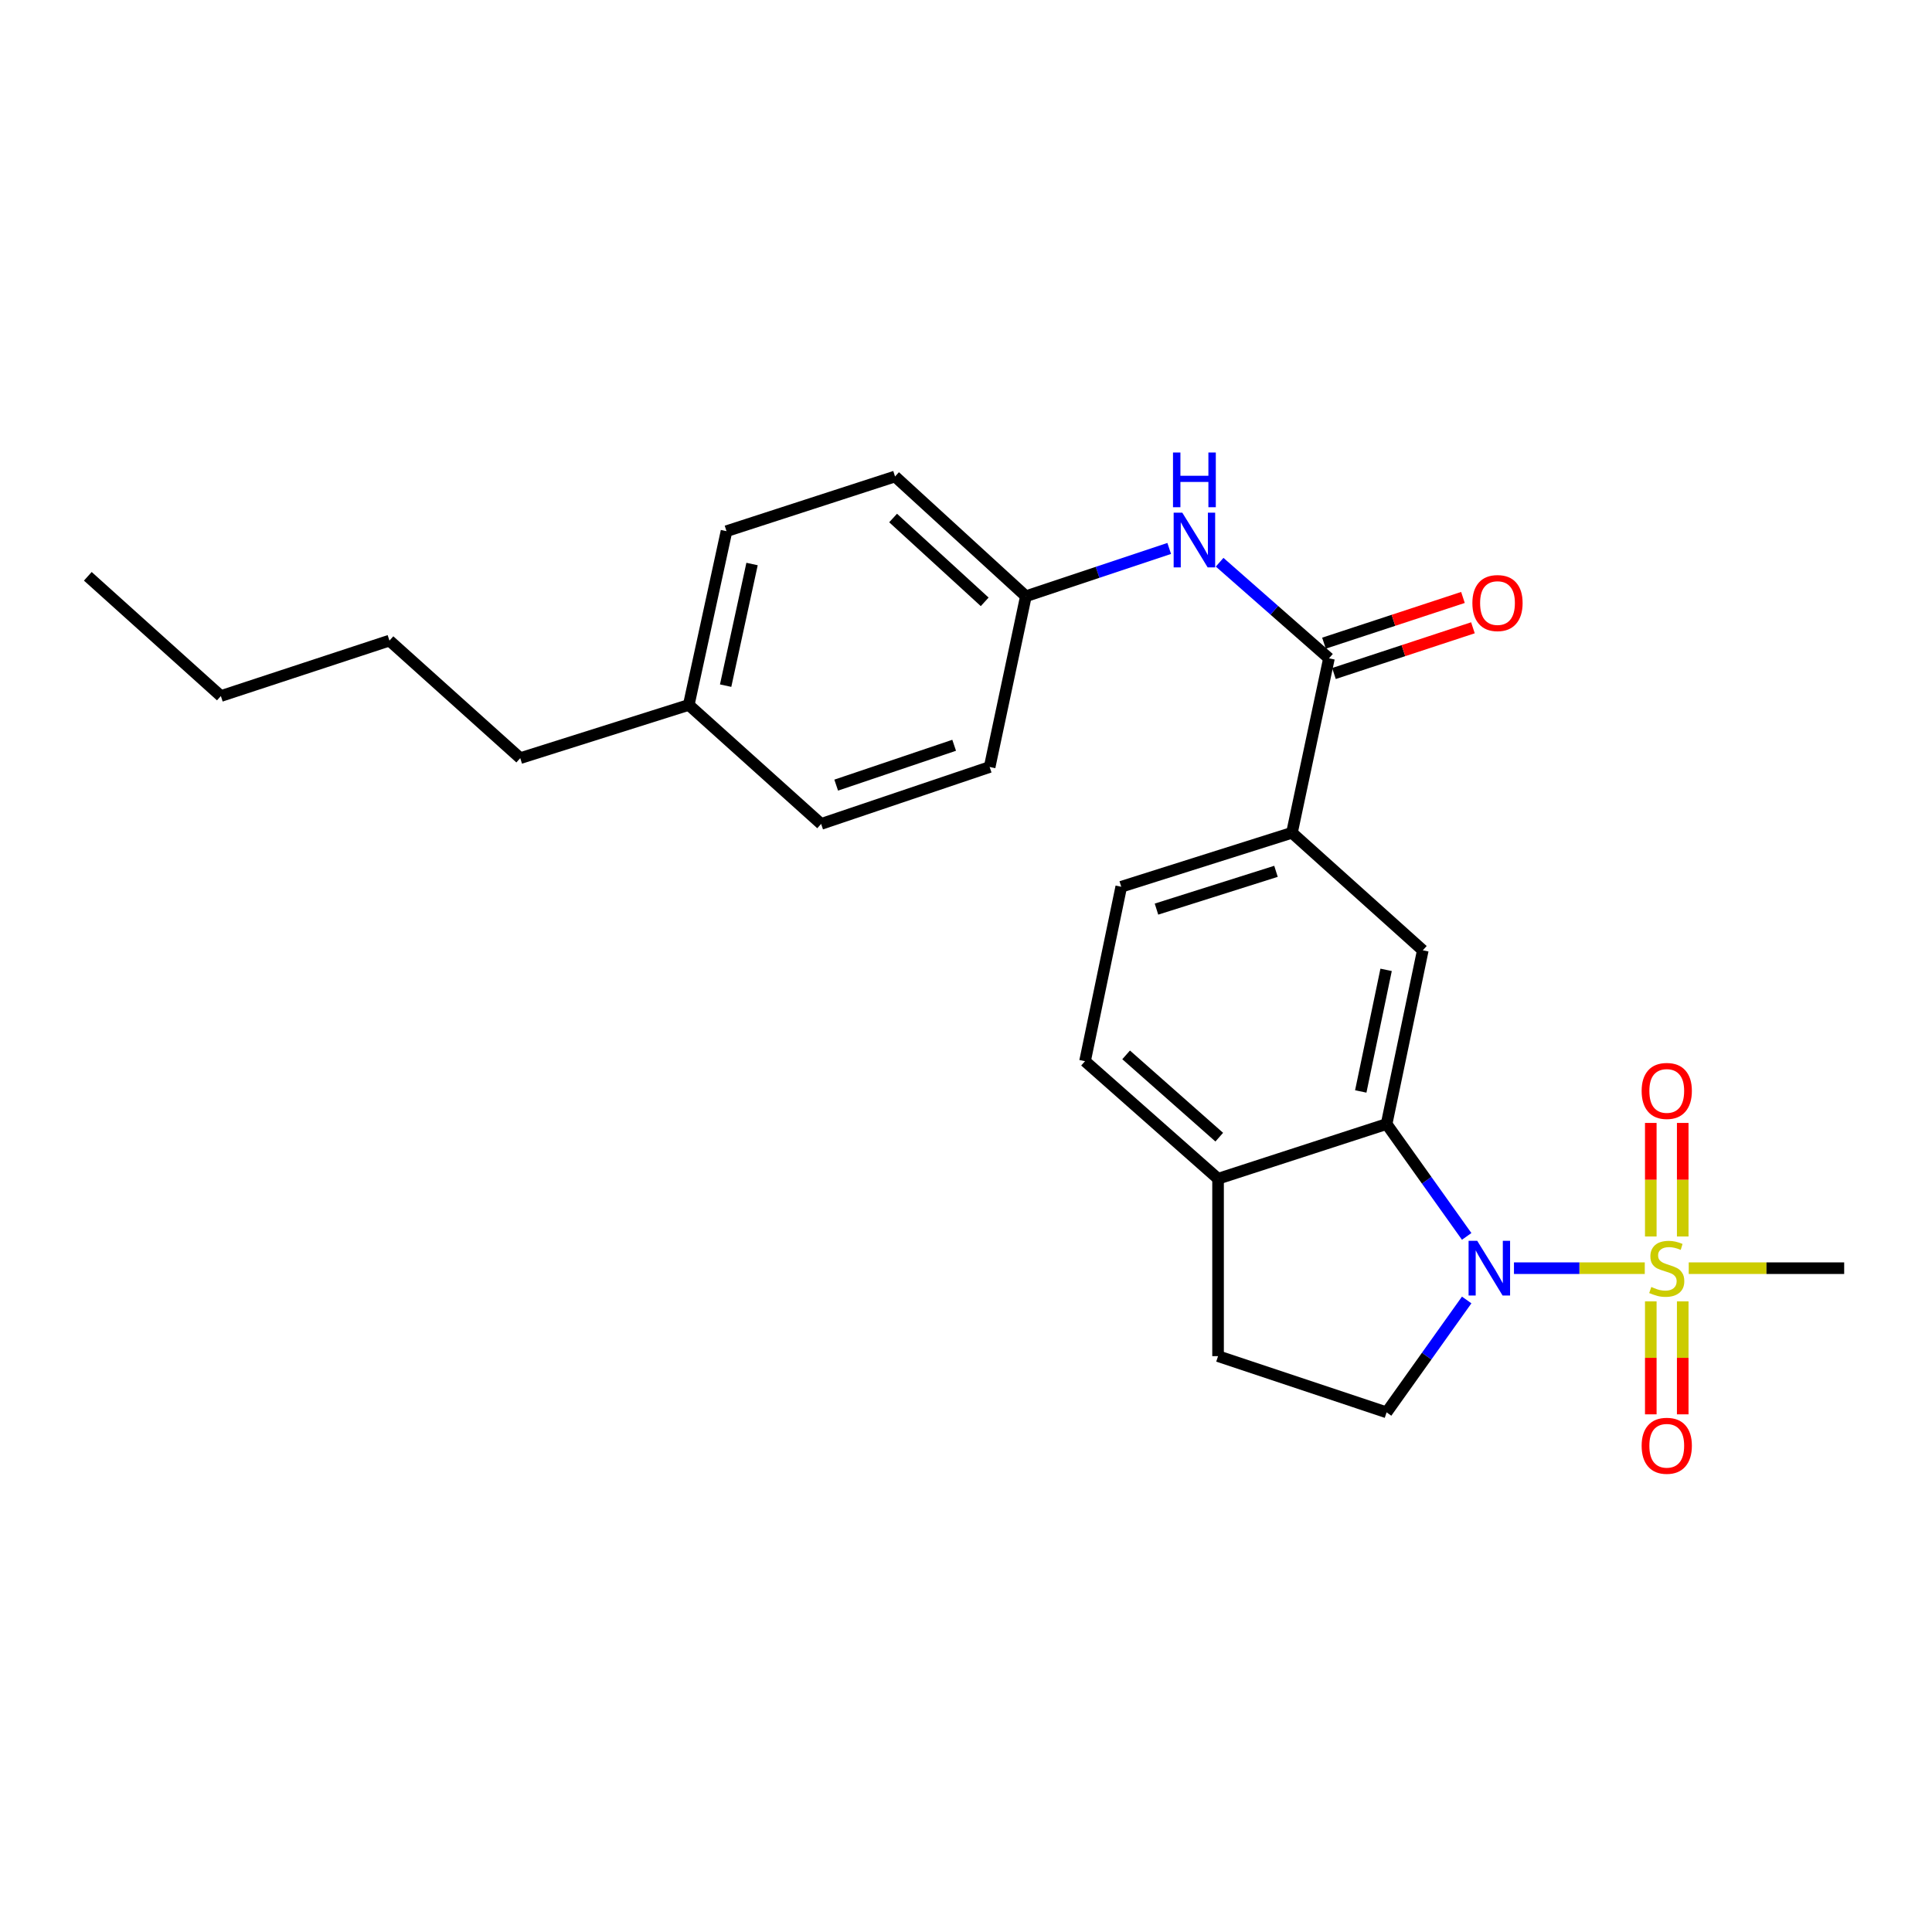 <?xml version='1.0' encoding='iso-8859-1'?>
<svg version='1.1' baseProfile='full'
              xmlns='http://www.w3.org/2000/svg'
                      xmlns:rdkit='http://www.rdkit.org/xml'
                      xmlns:xlink='http://www.w3.org/1999/xlink'
                  xml:space='preserve'
width='1000px' height='1000px' viewBox='0 0 1000 1000'>
<!-- END OF HEADER -->
<rect style='opacity:1.0;fill:#FFFFFF;stroke:none' width='1000' height='1000' x='0' y='0'> </rect>
<path class='bond-0' d='M 851.335,656.411 L 817.481,656.411' style='fill:none;fill-rule:evenodd;stroke:#CCCC00;stroke-width:6px;stroke-linecap:butt;stroke-linejoin:miter;stroke-opacity:1' />
<path class='bond-0' d='M 817.481,656.411 L 783.627,656.411' style='fill:none;fill-rule:evenodd;stroke:#0000FF;stroke-width:6px;stroke-linecap:butt;stroke-linejoin:miter;stroke-opacity:1' />
<path class='bond-8' d='M 854.445,673.587 L 854.445,702.823' style='fill:none;fill-rule:evenodd;stroke:#CCCC00;stroke-width:6px;stroke-linecap:butt;stroke-linejoin:miter;stroke-opacity:1' />
<path class='bond-8' d='M 854.445,702.823 L 854.445,732.059' style='fill:none;fill-rule:evenodd;stroke:#FF0000;stroke-width:6px;stroke-linecap:butt;stroke-linejoin:miter;stroke-opacity:1' />
<path class='bond-8' d='M 870.977,673.587 L 870.977,702.823' style='fill:none;fill-rule:evenodd;stroke:#CCCC00;stroke-width:6px;stroke-linecap:butt;stroke-linejoin:miter;stroke-opacity:1' />
<path class='bond-8' d='M 870.977,702.823 L 870.977,732.059' style='fill:none;fill-rule:evenodd;stroke:#FF0000;stroke-width:6px;stroke-linecap:butt;stroke-linejoin:miter;stroke-opacity:1' />
<path class='bond-9' d='M 870.977,639.995 L 870.977,610.613' style='fill:none;fill-rule:evenodd;stroke:#CCCC00;stroke-width:6px;stroke-linecap:butt;stroke-linejoin:miter;stroke-opacity:1' />
<path class='bond-9' d='M 870.977,610.613 L 870.977,581.23' style='fill:none;fill-rule:evenodd;stroke:#FF0000;stroke-width:6px;stroke-linecap:butt;stroke-linejoin:miter;stroke-opacity:1' />
<path class='bond-9' d='M 854.445,639.995 L 854.445,610.613' style='fill:none;fill-rule:evenodd;stroke:#CCCC00;stroke-width:6px;stroke-linecap:butt;stroke-linejoin:miter;stroke-opacity:1' />
<path class='bond-9' d='M 854.445,610.613 L 854.445,581.23' style='fill:none;fill-rule:evenodd;stroke:#FF0000;stroke-width:6px;stroke-linecap:butt;stroke-linejoin:miter;stroke-opacity:1' />
<path class='bond-15' d='M 874.086,656.411 L 914.316,656.411' style='fill:none;fill-rule:evenodd;stroke:#CCCC00;stroke-width:6px;stroke-linecap:butt;stroke-linejoin:miter;stroke-opacity:1' />
<path class='bond-15' d='M 914.316,656.411 L 954.545,656.411' style='fill:none;fill-rule:evenodd;stroke:#000000;stroke-width:6px;stroke-linecap:butt;stroke-linejoin:miter;stroke-opacity:1' />
<path class='bond-1' d='M 759.151,639.96 L 738.425,610.879' style='fill:none;fill-rule:evenodd;stroke:#0000FF;stroke-width:6px;stroke-linecap:butt;stroke-linejoin:miter;stroke-opacity:1' />
<path class='bond-1' d='M 738.425,610.879 L 717.698,581.797' style='fill:none;fill-rule:evenodd;stroke:#000000;stroke-width:6px;stroke-linecap:butt;stroke-linejoin:miter;stroke-opacity:1' />
<path class='bond-5' d='M 759.153,672.862 L 738.425,701.948' style='fill:none;fill-rule:evenodd;stroke:#0000FF;stroke-width:6px;stroke-linecap:butt;stroke-linejoin:miter;stroke-opacity:1' />
<path class='bond-5' d='M 738.425,701.948 L 717.698,731.034' style='fill:none;fill-rule:evenodd;stroke:#000000;stroke-width:6px;stroke-linecap:butt;stroke-linejoin:miter;stroke-opacity:1' />
<path class='bond-3' d='M 717.698,581.797 L 736.443,491.881' style='fill:none;fill-rule:evenodd;stroke:#000000;stroke-width:6px;stroke-linecap:butt;stroke-linejoin:miter;stroke-opacity:1' />
<path class='bond-3' d='M 704.326,564.935 L 717.448,501.995' style='fill:none;fill-rule:evenodd;stroke:#000000;stroke-width:6px;stroke-linecap:butt;stroke-linejoin:miter;stroke-opacity:1' />
<path class='bond-7' d='M 717.698,581.797 L 630.464,610.112' style='fill:none;fill-rule:evenodd;stroke:#000000;stroke-width:6px;stroke-linecap:butt;stroke-linejoin:miter;stroke-opacity:1' />
<path class='bond-2' d='M 687.867,340.752 L 668.718,431.044' style='fill:none;fill-rule:evenodd;stroke:#000000;stroke-width:6px;stroke-linecap:butt;stroke-linejoin:miter;stroke-opacity:1' />
<path class='bond-6' d='M 687.867,340.752 L 659.573,315.88' style='fill:none;fill-rule:evenodd;stroke:#000000;stroke-width:6px;stroke-linecap:butt;stroke-linejoin:miter;stroke-opacity:1' />
<path class='bond-6' d='M 659.573,315.88 L 631.28,291.008' style='fill:none;fill-rule:evenodd;stroke:#0000FF;stroke-width:6px;stroke-linecap:butt;stroke-linejoin:miter;stroke-opacity:1' />
<path class='bond-10' d='M 690.45,348.604 L 726.419,336.774' style='fill:none;fill-rule:evenodd;stroke:#000000;stroke-width:6px;stroke-linecap:butt;stroke-linejoin:miter;stroke-opacity:1' />
<path class='bond-10' d='M 726.419,336.774 L 762.387,324.943' style='fill:none;fill-rule:evenodd;stroke:#FF0000;stroke-width:6px;stroke-linecap:butt;stroke-linejoin:miter;stroke-opacity:1' />
<path class='bond-10' d='M 685.284,332.9 L 721.253,321.069' style='fill:none;fill-rule:evenodd;stroke:#000000;stroke-width:6px;stroke-linecap:butt;stroke-linejoin:miter;stroke-opacity:1' />
<path class='bond-10' d='M 721.253,321.069 L 757.222,309.239' style='fill:none;fill-rule:evenodd;stroke:#FF0000;stroke-width:6px;stroke-linecap:butt;stroke-linejoin:miter;stroke-opacity:1' />
<path class='bond-4' d='M 736.443,491.881 L 668.718,431.044' style='fill:none;fill-rule:evenodd;stroke:#000000;stroke-width:6px;stroke-linecap:butt;stroke-linejoin:miter;stroke-opacity:1' />
<path class='bond-26' d='M 668.718,431.044 L 580.354,458.983' style='fill:none;fill-rule:evenodd;stroke:#000000;stroke-width:6px;stroke-linecap:butt;stroke-linejoin:miter;stroke-opacity:1' />
<path class='bond-26' d='M 660.447,450.998 L 598.593,470.555' style='fill:none;fill-rule:evenodd;stroke:#000000;stroke-width:6px;stroke-linecap:butt;stroke-linejoin:miter;stroke-opacity:1' />
<path class='bond-11' d='M 717.698,731.034 L 630.464,701.938' style='fill:none;fill-rule:evenodd;stroke:#000000;stroke-width:6px;stroke-linecap:butt;stroke-linejoin:miter;stroke-opacity:1' />
<path class='bond-14' d='M 605.183,283.877 L 568.09,296.246' style='fill:none;fill-rule:evenodd;stroke:#0000FF;stroke-width:6px;stroke-linecap:butt;stroke-linejoin:miter;stroke-opacity:1' />
<path class='bond-14' d='M 568.09,296.246 L 530.997,308.616' style='fill:none;fill-rule:evenodd;stroke:#000000;stroke-width:6px;stroke-linecap:butt;stroke-linejoin:miter;stroke-opacity:1' />
<path class='bond-13' d='M 630.464,610.112 L 561.609,549.266' style='fill:none;fill-rule:evenodd;stroke:#000000;stroke-width:6px;stroke-linecap:butt;stroke-linejoin:miter;stroke-opacity:1' />
<path class='bond-13' d='M 631.083,588.597 L 582.884,546.005' style='fill:none;fill-rule:evenodd;stroke:#000000;stroke-width:6px;stroke-linecap:butt;stroke-linejoin:miter;stroke-opacity:1' />
<path class='bond-25' d='M 630.464,610.112 L 630.464,701.938' style='fill:none;fill-rule:evenodd;stroke:#000000;stroke-width:6px;stroke-linecap:butt;stroke-linejoin:miter;stroke-opacity:1' />
<path class='bond-12' d='M 580.354,458.983 L 561.609,549.266' style='fill:none;fill-rule:evenodd;stroke:#000000;stroke-width:6px;stroke-linecap:butt;stroke-linejoin:miter;stroke-opacity:1' />
<path class='bond-17' d='M 530.997,308.616 L 512.243,396.997' style='fill:none;fill-rule:evenodd;stroke:#000000;stroke-width:6px;stroke-linecap:butt;stroke-linejoin:miter;stroke-opacity:1' />
<path class='bond-18' d='M 530.997,308.616 L 463.272,246.63' style='fill:none;fill-rule:evenodd;stroke:#000000;stroke-width:6px;stroke-linecap:butt;stroke-linejoin:miter;stroke-opacity:1' />
<path class='bond-18' d='M 509.677,311.513 L 462.269,268.123' style='fill:none;fill-rule:evenodd;stroke:#000000;stroke-width:6px;stroke-linecap:butt;stroke-linejoin:miter;stroke-opacity:1' />
<path class='bond-16' d='M 356.503,364.87 L 376.038,274.937' style='fill:none;fill-rule:evenodd;stroke:#000000;stroke-width:6px;stroke-linecap:butt;stroke-linejoin:miter;stroke-opacity:1' />
<path class='bond-16' d='M 375.588,354.889 L 389.263,291.936' style='fill:none;fill-rule:evenodd;stroke:#000000;stroke-width:6px;stroke-linecap:butt;stroke-linejoin:miter;stroke-opacity:1' />
<path class='bond-21' d='M 356.503,364.87 L 269.279,392.414' style='fill:none;fill-rule:evenodd;stroke:#000000;stroke-width:6px;stroke-linecap:butt;stroke-linejoin:miter;stroke-opacity:1' />
<path class='bond-27' d='M 356.503,364.87 L 425.019,426.461' style='fill:none;fill-rule:evenodd;stroke:#000000;stroke-width:6px;stroke-linecap:butt;stroke-linejoin:miter;stroke-opacity:1' />
<path class='bond-19' d='M 512.243,396.997 L 425.019,426.461' style='fill:none;fill-rule:evenodd;stroke:#000000;stroke-width:6px;stroke-linecap:butt;stroke-linejoin:miter;stroke-opacity:1' />
<path class='bond-19' d='M 493.869,385.754 L 432.812,406.379' style='fill:none;fill-rule:evenodd;stroke:#000000;stroke-width:6px;stroke-linecap:butt;stroke-linejoin:miter;stroke-opacity:1' />
<path class='bond-20' d='M 463.272,246.63 L 376.038,274.937' style='fill:none;fill-rule:evenodd;stroke:#000000;stroke-width:6px;stroke-linecap:butt;stroke-linejoin:miter;stroke-opacity:1' />
<path class='bond-22' d='M 269.279,392.414 L 201.58,331.577' style='fill:none;fill-rule:evenodd;stroke:#000000;stroke-width:6px;stroke-linecap:butt;stroke-linejoin:miter;stroke-opacity:1' />
<path class='bond-23' d='M 201.58,331.577 L 114.319,360.269' style='fill:none;fill-rule:evenodd;stroke:#000000;stroke-width:6px;stroke-linecap:butt;stroke-linejoin:miter;stroke-opacity:1' />
<path class='bond-24' d='M 114.319,360.269 L 45.455,298.293' style='fill:none;fill-rule:evenodd;stroke:#000000;stroke-width:6px;stroke-linecap:butt;stroke-linejoin:miter;stroke-opacity:1' />
<path  class='atom-0' d='M 854.711 666.131
Q 855.031 666.251, 856.351 666.811
Q 857.671 667.371, 859.111 667.731
Q 860.591 668.051, 862.031 668.051
Q 864.711 668.051, 866.271 666.771
Q 867.831 665.451, 867.831 663.171
Q 867.831 661.611, 867.031 660.651
Q 866.271 659.691, 865.071 659.171
Q 863.871 658.651, 861.871 658.051
Q 859.351 657.291, 857.831 656.571
Q 856.351 655.851, 855.271 654.331
Q 854.231 652.811, 854.231 650.251
Q 854.231 646.691, 856.631 644.491
Q 859.071 642.291, 863.871 642.291
Q 867.151 642.291, 870.871 643.851
L 869.951 646.931
Q 866.551 645.531, 863.991 645.531
Q 861.231 645.531, 859.711 646.691
Q 858.191 647.811, 858.231 649.771
Q 858.231 651.291, 858.991 652.211
Q 859.791 653.131, 860.911 653.651
Q 862.071 654.171, 863.991 654.771
Q 866.551 655.571, 868.071 656.371
Q 869.591 657.171, 870.671 658.811
Q 871.791 660.411, 871.791 663.171
Q 871.791 667.091, 869.151 669.211
Q 866.551 671.291, 862.191 671.291
Q 859.671 671.291, 857.751 670.731
Q 855.871 670.211, 853.631 669.291
L 854.711 666.131
' fill='#CCCC00'/>
<path  class='atom-1' d='M 764.616 642.251
L 773.896 657.251
Q 774.816 658.731, 776.296 661.411
Q 777.776 664.091, 777.856 664.251
L 777.856 642.251
L 781.616 642.251
L 781.616 670.571
L 777.736 670.571
L 767.776 654.171
Q 766.616 652.251, 765.376 650.051
Q 764.176 647.851, 763.816 647.171
L 763.816 670.571
L 760.136 670.571
L 760.136 642.251
L 764.616 642.251
' fill='#0000FF'/>
<path  class='atom-7' d='M 611.962 265.369
L 621.242 280.369
Q 622.162 281.849, 623.642 284.529
Q 625.122 287.209, 625.202 287.369
L 625.202 265.369
L 628.962 265.369
L 628.962 293.689
L 625.082 293.689
L 615.122 277.289
Q 613.962 275.369, 612.722 273.169
Q 611.522 270.969, 611.162 270.289
L 611.162 293.689
L 607.482 293.689
L 607.482 265.369
L 611.962 265.369
' fill='#0000FF'/>
<path  class='atom-7' d='M 607.142 234.217
L 610.982 234.217
L 610.982 246.257
L 625.462 246.257
L 625.462 234.217
L 629.302 234.217
L 629.302 262.537
L 625.462 262.537
L 625.462 249.457
L 610.982 249.457
L 610.982 262.537
L 607.142 262.537
L 607.142 234.217
' fill='#0000FF'/>
<path  class='atom-9' d='M 849.711 748.326
Q 849.711 741.526, 853.071 737.726
Q 856.431 733.926, 862.711 733.926
Q 868.991 733.926, 872.351 737.726
Q 875.711 741.526, 875.711 748.326
Q 875.711 755.206, 872.311 759.126
Q 868.911 763.006, 862.711 763.006
Q 856.471 763.006, 853.071 759.126
Q 849.711 755.246, 849.711 748.326
M 862.711 759.806
Q 867.031 759.806, 869.351 756.926
Q 871.711 754.006, 871.711 748.326
Q 871.711 742.766, 869.351 739.966
Q 867.031 737.126, 862.711 737.126
Q 858.391 737.126, 856.031 739.926
Q 853.711 742.726, 853.711 748.326
Q 853.711 754.046, 856.031 756.926
Q 858.391 759.806, 862.711 759.806
' fill='#FF0000'/>
<path  class='atom-10' d='M 849.711 564.665
Q 849.711 557.865, 853.071 554.065
Q 856.431 550.265, 862.711 550.265
Q 868.991 550.265, 872.351 554.065
Q 875.711 557.865, 875.711 564.665
Q 875.711 571.545, 872.311 575.465
Q 868.911 579.345, 862.711 579.345
Q 856.471 579.345, 853.071 575.465
Q 849.711 571.585, 849.711 564.665
M 862.711 576.145
Q 867.031 576.145, 869.351 573.265
Q 871.711 570.345, 871.711 564.665
Q 871.711 559.105, 869.351 556.305
Q 867.031 553.465, 862.711 553.465
Q 858.391 553.465, 856.031 556.265
Q 853.711 559.065, 853.711 564.665
Q 853.711 570.385, 856.031 573.265
Q 858.391 576.145, 862.711 576.145
' fill='#FF0000'/>
<path  class='atom-11' d='M 762.101 312.14
Q 762.101 305.34, 765.461 301.54
Q 768.821 297.74, 775.101 297.74
Q 781.381 297.74, 784.741 301.54
Q 788.101 305.34, 788.101 312.14
Q 788.101 319.02, 784.701 322.94
Q 781.301 326.82, 775.101 326.82
Q 768.861 326.82, 765.461 322.94
Q 762.101 319.06, 762.101 312.14
M 775.101 323.62
Q 779.421 323.62, 781.741 320.74
Q 784.101 317.82, 784.101 312.14
Q 784.101 306.58, 781.741 303.78
Q 779.421 300.94, 775.101 300.94
Q 770.781 300.94, 768.421 303.74
Q 766.101 306.54, 766.101 312.14
Q 766.101 317.86, 768.421 320.74
Q 770.781 323.62, 775.101 323.62
' fill='#FF0000'/>
</svg>
